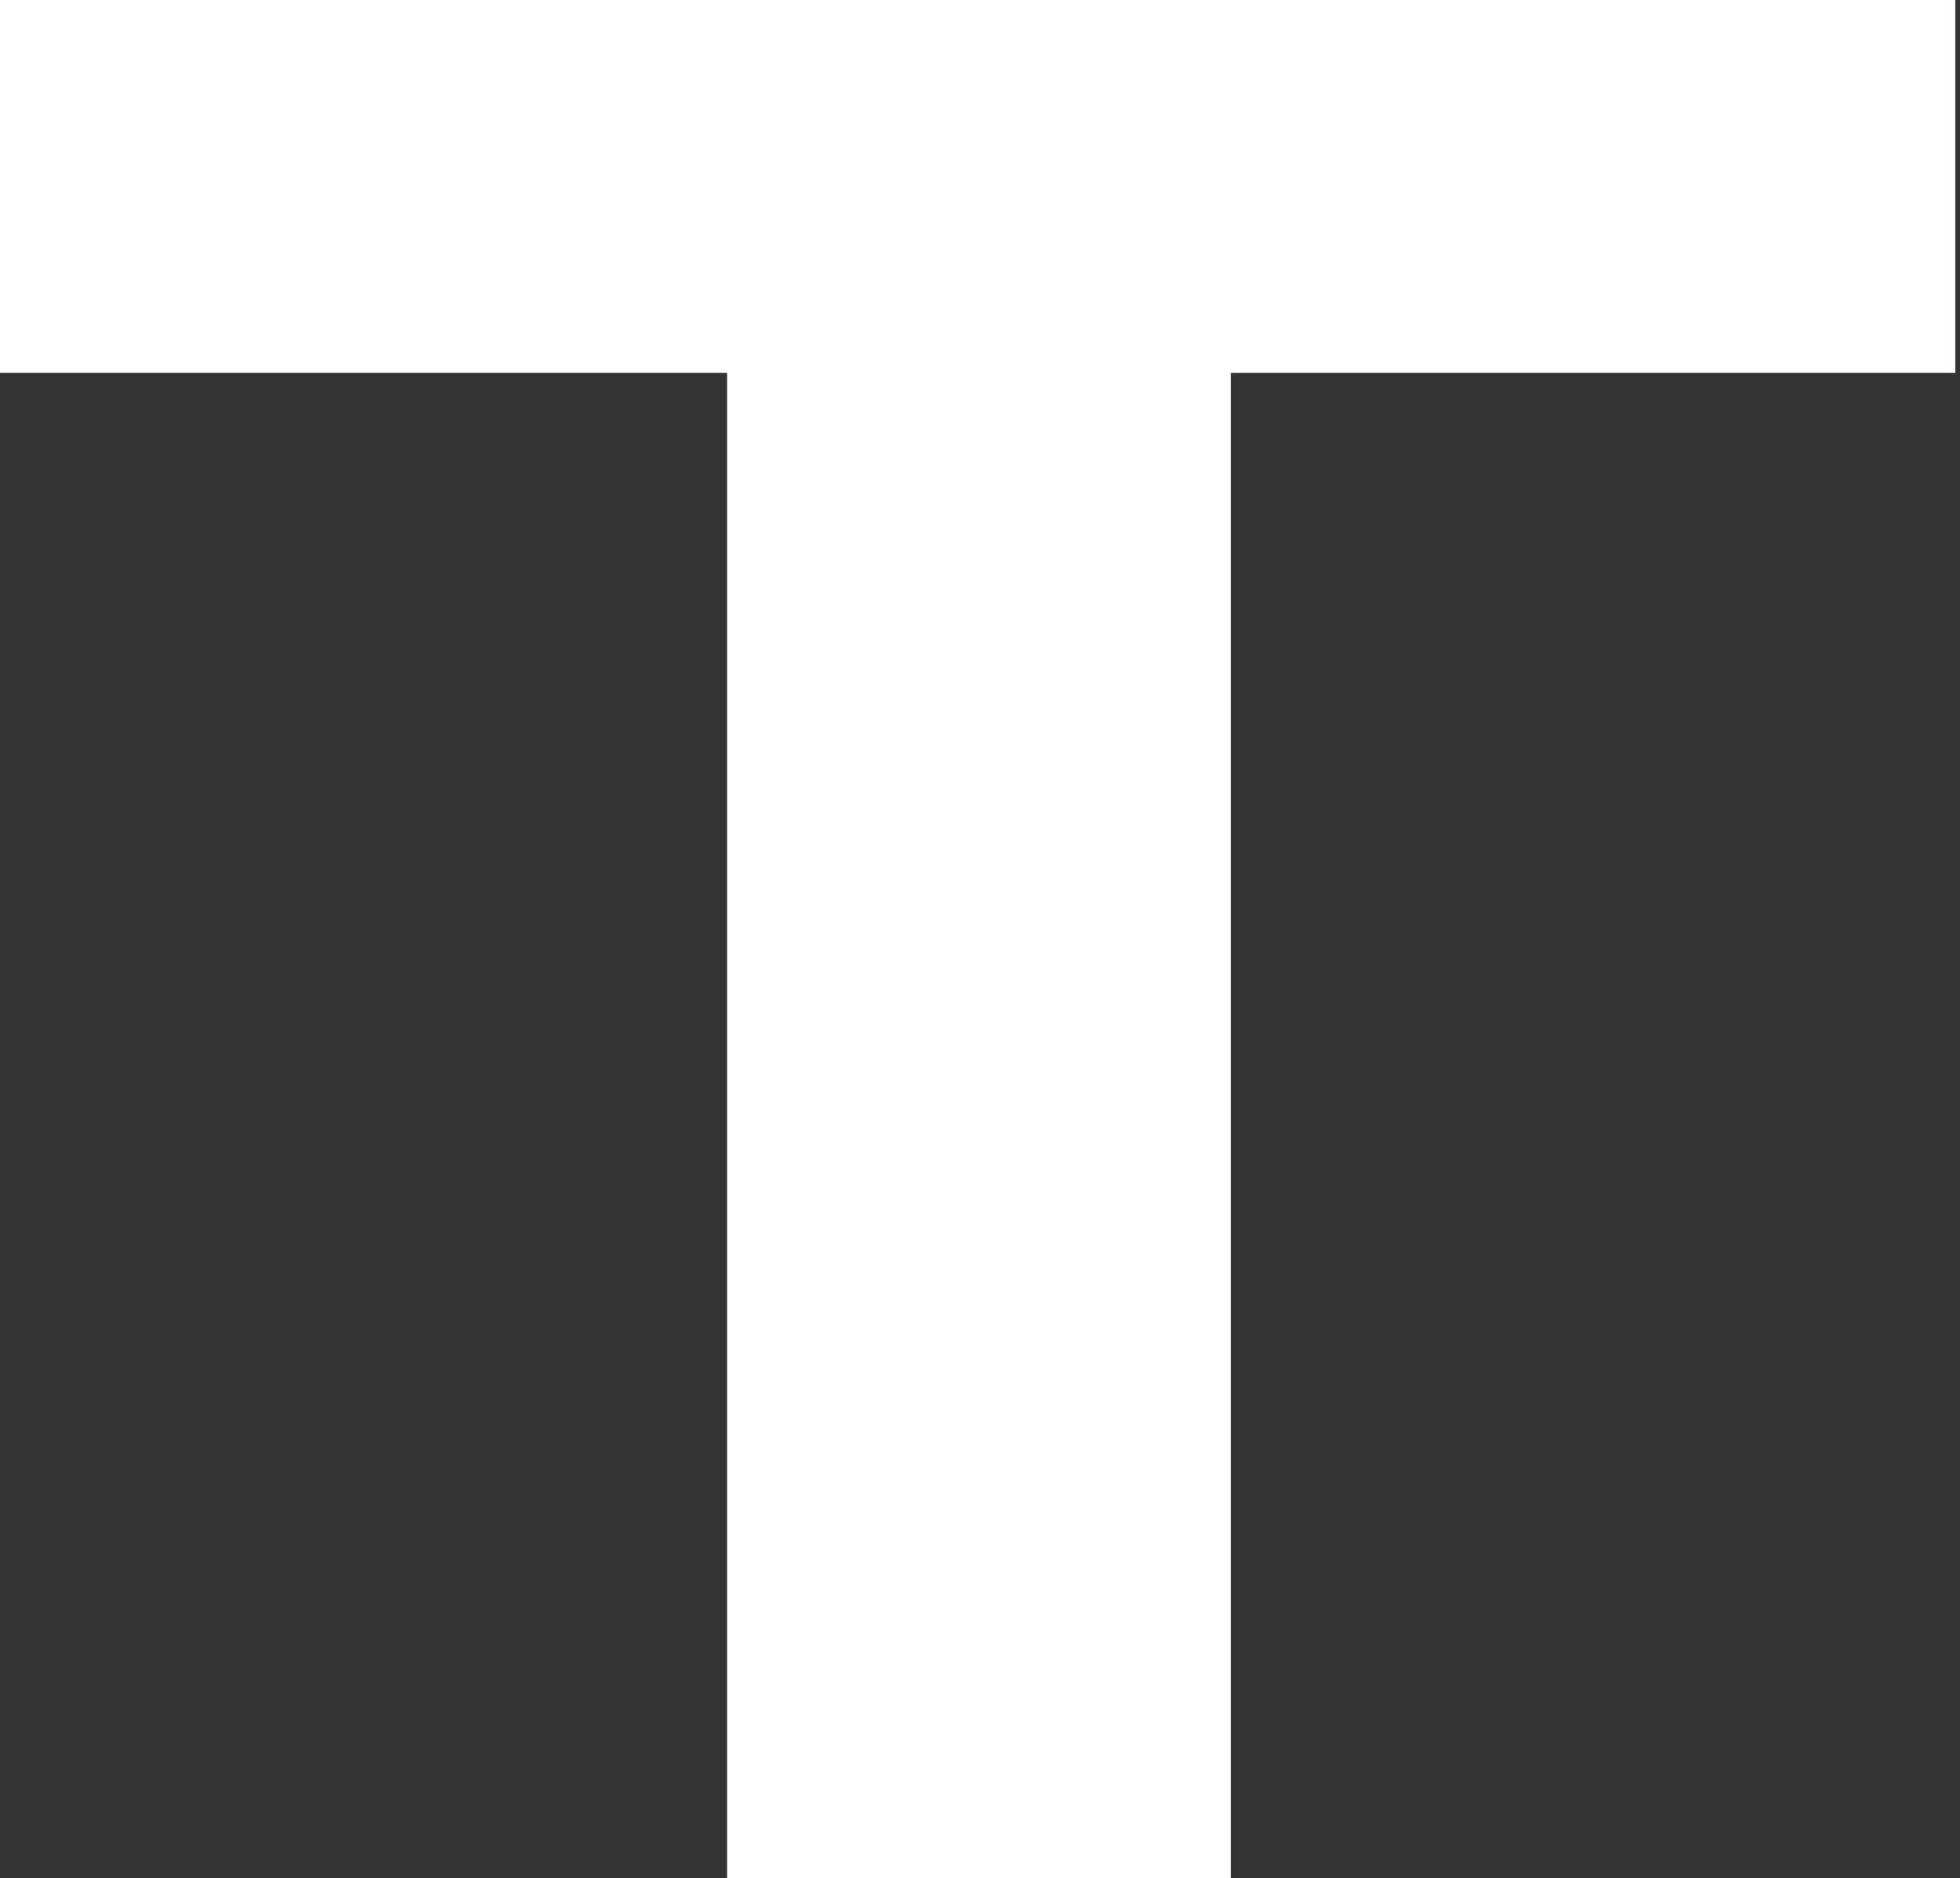 <?xml version="1.0" encoding="UTF-8"?> <svg xmlns="http://www.w3.org/2000/svg" width="193" height="185" viewBox="0 0 193 185" fill="none"><rect x="0" y="0" width="193" height="185" fill="#333333" stroke="none"/> <path d="M192.531 36.72H121.207V185H71.6V36.72H0V0H192.531V36.72Z" fill="white"></path> </svg> 
